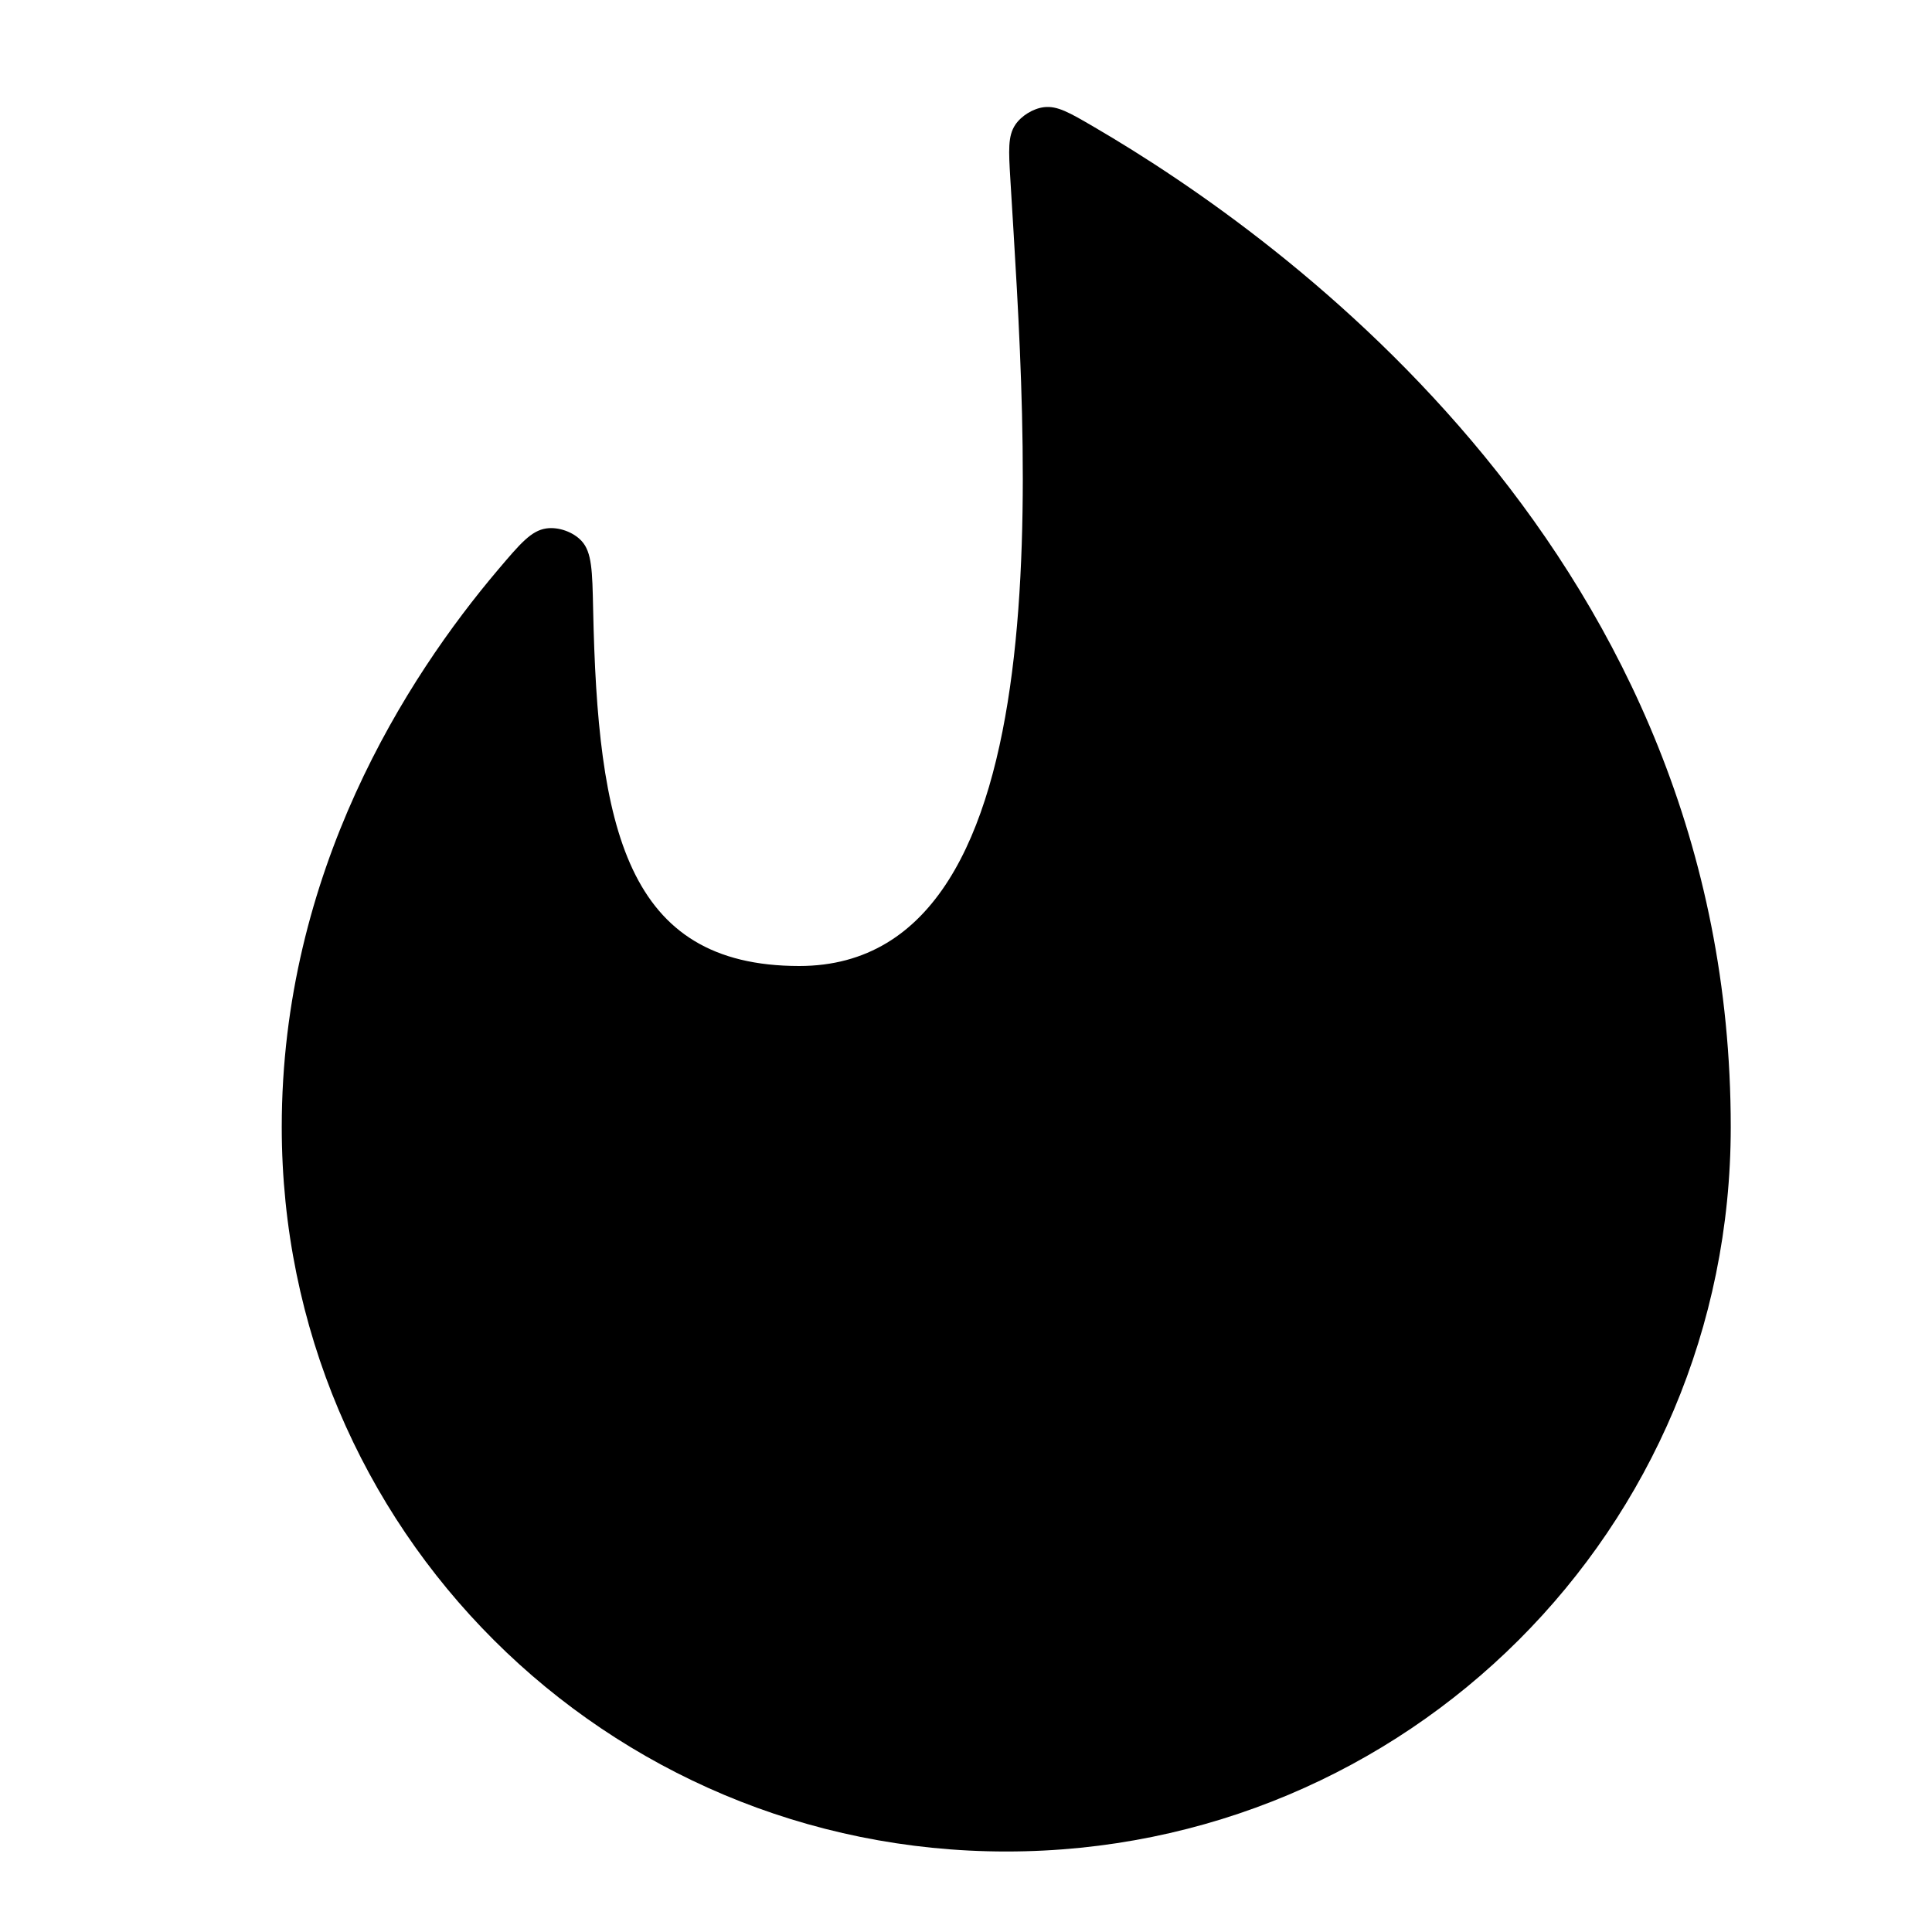 <svg width="48" height="48" viewBox="0 0 48 48" fill="none" xmlns="http://www.w3.org/2000/svg">
    <path d="M7 28C7 38 15.059 46 25 46C34.941 46 43 38 43 28C43 13.905 31.962 5.941 27.174 3.15C26.571 2.798 26.27 2.623 25.937 2.663C25.67 2.695 25.373 2.877 25.224 3.101C25.038 3.38 25.059 3.739 25.102 4.456C25.494 11.041 26.57 24 19.857 24C15.544 24 14.848 20.561 14.736 15.125C14.716 14.187 14.707 13.719 14.449 13.44C14.242 13.216 13.875 13.085 13.573 13.129C13.197 13.183 12.922 13.508 12.372 14.157C10.102 16.837 7 21.659 7 28Z" fill="currentColor"/>
</svg>